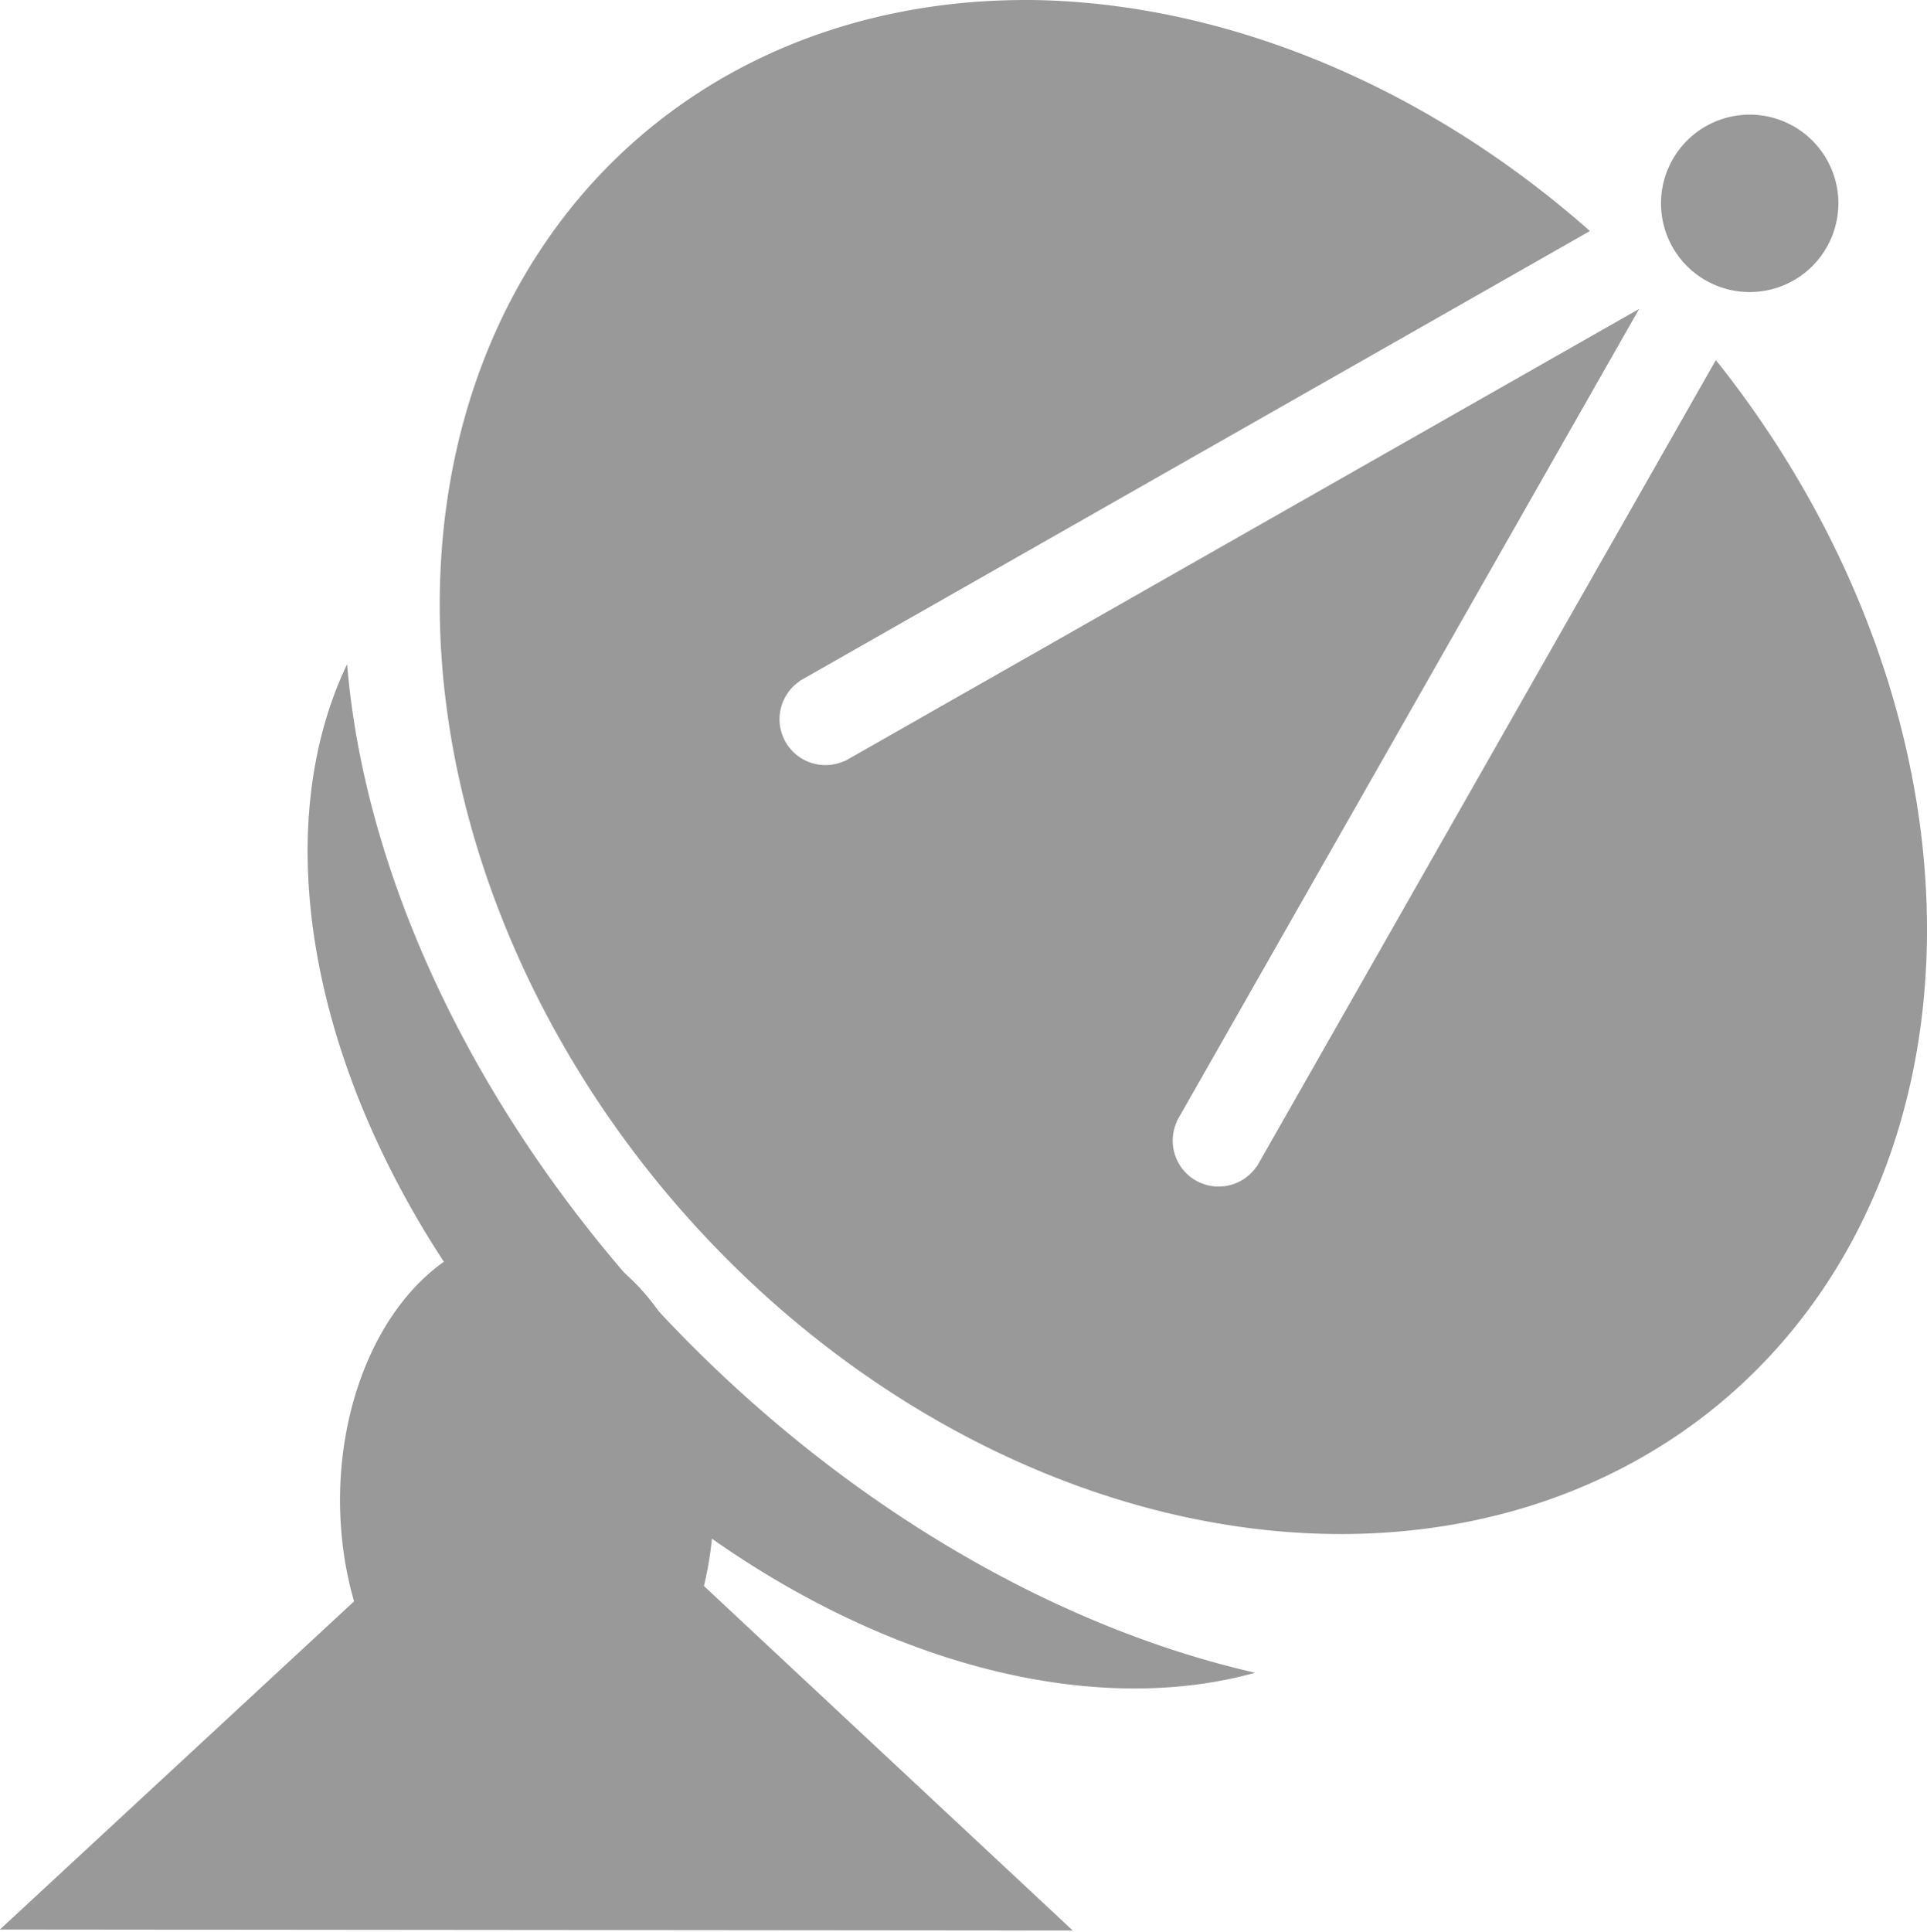 <?xml version="1.0" encoding="UTF-8" standalone="no"?>
<!-- Created with Inkscape (http://www.inkscape.org/) -->

<svg
   width="65.184mm"
   height="65.331mm"
   viewBox="0 0 65.184 65.331"
   version="1.1"
   id="svg1"
   inkscape:version="1.3 (0e150ed6c4, 2023-07-21)"
   sodipodi:docname="tegning.svg"
   inkscape:export-filename="sat.png"
   inkscape:export-xdpi="96"
   inkscape:export-ydpi="96"
   xmlns:inkscape="http://www.inkscape.org/namespaces/inkscape"
   xmlns:sodipodi="http://sodipodi.sourceforge.net/DTD/sodipodi-0.dtd"
   xmlns="http://www.w3.org/2000/svg"
   xmlns:svg="http://www.w3.org/2000/svg">
  <sodipodi:namedview
     id="namedview1"
     pagecolor="#ffffff"
     bordercolor="#666666"
     borderopacity="1.0"
     inkscape:showpageshadow="2"
     inkscape:pageopacity="0.0"
     inkscape:pagecheckerboard="true"
     inkscape:deskcolor="#d1d1d1"
     inkscape:document-units="mm"
     inkscape:zoom="0.38457115"
     inkscape:cx="-603.26938"
     inkscape:cy="479.75517"
     inkscape:window-width="2498"
     inkscape:window-height="1417"
     inkscape:window-x="-8"
     inkscape:window-y="244"
     inkscape:window-maximized="1"
     inkscape:current-layer="layer1" />
  <defs
     id="defs1" />
  <g
     inkscape:label="Lag 1"
     inkscape:groupmode="layer"
     id="layer1"
     transform="translate(-66.823,-120.507)">
    <g
       id="g9"
       inkscape:label="base">
      <path
         sodipodi:type="star"
         style="fill:#999999;stroke-width:3.088"
         id="path2"
         inkscape:flatsided="false"
         sodipodi:sides="3"
         sodipodi:cx="44.756756"
         sodipodi:cy="161.75676"
         sodipodi:r1="38.800156"
         sodipodi:r2="19.40008"
         sodipodi:arg1="0.52536687"
         sodipodi:arg2="1.5725644"
         inkscape:rounded="0"
         inkscape:randomized="0"
         d="m 78.324,181.216 -33.602,-0.059 -33.602,-0.059 16.852,-29.07 16.852,-29.07 16.749,29.13 z"
         inkscape:transform-center-x="0.018534246"
         inkscape:transform-center-y="-2.8065401"
         transform="matrix(0.54,0,0,0.29,60.815,133.245)" />
      <path
         style="fill:#999999;stroke-width:2.66"
         id="path3"
         sodipodi:type="arc"
         sodipodi:cx="84.648643"
         sodipodi:cy="171.24326"
         sodipodi:rx="6.3243241"
         sodipodi:ry="9"
         sodipodi:start="0.055514909"
         sodipodi:end="0.033268244"
         sodipodi:open="true"
         sodipodi:arc-type="arc"
         d="m 90.963,171.743 a 6.324,9 0 0 1 -6.63,8.489 6.324,9 0 0 1 -6.002,-9.388 6.324,9 0 0 1 6.564,-8.594 6.324,9 0 0 1 6.075,9.293" />
      <path
         id="path1"
         style="fill:#999999;stroke-width:3.088"
         d="m 78.564,142.97 a 24.081,16.297 45.955 0 0 6.63,24.539 24.081,16.297 45.955 0 0 24.087,9.57 31.472,21.344 45.401 0 1 -20.396,-12.46 31.472,21.344 45.401 0 1 -10.321,-21.649 z" />
    </g>
    <path
       id="path4"
       style="fill:#999999;stroke-width:2.792"
       inkscape:label="dish"
       d="m 101.52,120.507 a 28.152,22.653 49.134 0 0 -12.408,4.092 28.152,22.653 49.134 0 0 -0.191,35.711 28.152,22.653 49.134 0 0 35.473,8.14 28.152,22.653 49.134 0 0 0.585,-35.621 l -0.115,-0.143 -15.528,27.277 -0.007,-0.004 a 1.555,1.555 0 0 1 -2.119,0.435 1.555,1.555 0 0 1 -0.572,-1.968 l -0.006,-0.003 15.638,-27.469 -26.864,15.29 -0.004,-0.007 a 1.555,1.555 0 0 1 -2.044,-0.707 1.555,1.555 0 0 1 0.513,-1.984 l -0.004,-0.006 26.738,-15.219 a 28.152,22.653 49.134 0 0 -19.085,-7.816 z" />
    <path
       style="fill:#999999;stroke-width:2.916"
       id="path9"
       sodipodi:type="arc"
       sodipodi:cx="126.00875"
       sodipodi:cy="127.38477"
       sodipodi:rx="3"
       sodipodi:ry="3"
       sodipodi:start="0.055514909"
       sodipodi:end="0.033268244"
       sodipodi:open="true"
       sodipodi:arc-type="arc"
       d="m 129.004,127.551 a 3,3 0 0 1 -3.145,2.83 3,3 0 0 1 -2.847,-3.129 3,3 0 0 1 3.114,-2.865 3,3 0 0 1 2.882,3.098" />
  </g>
</svg>
